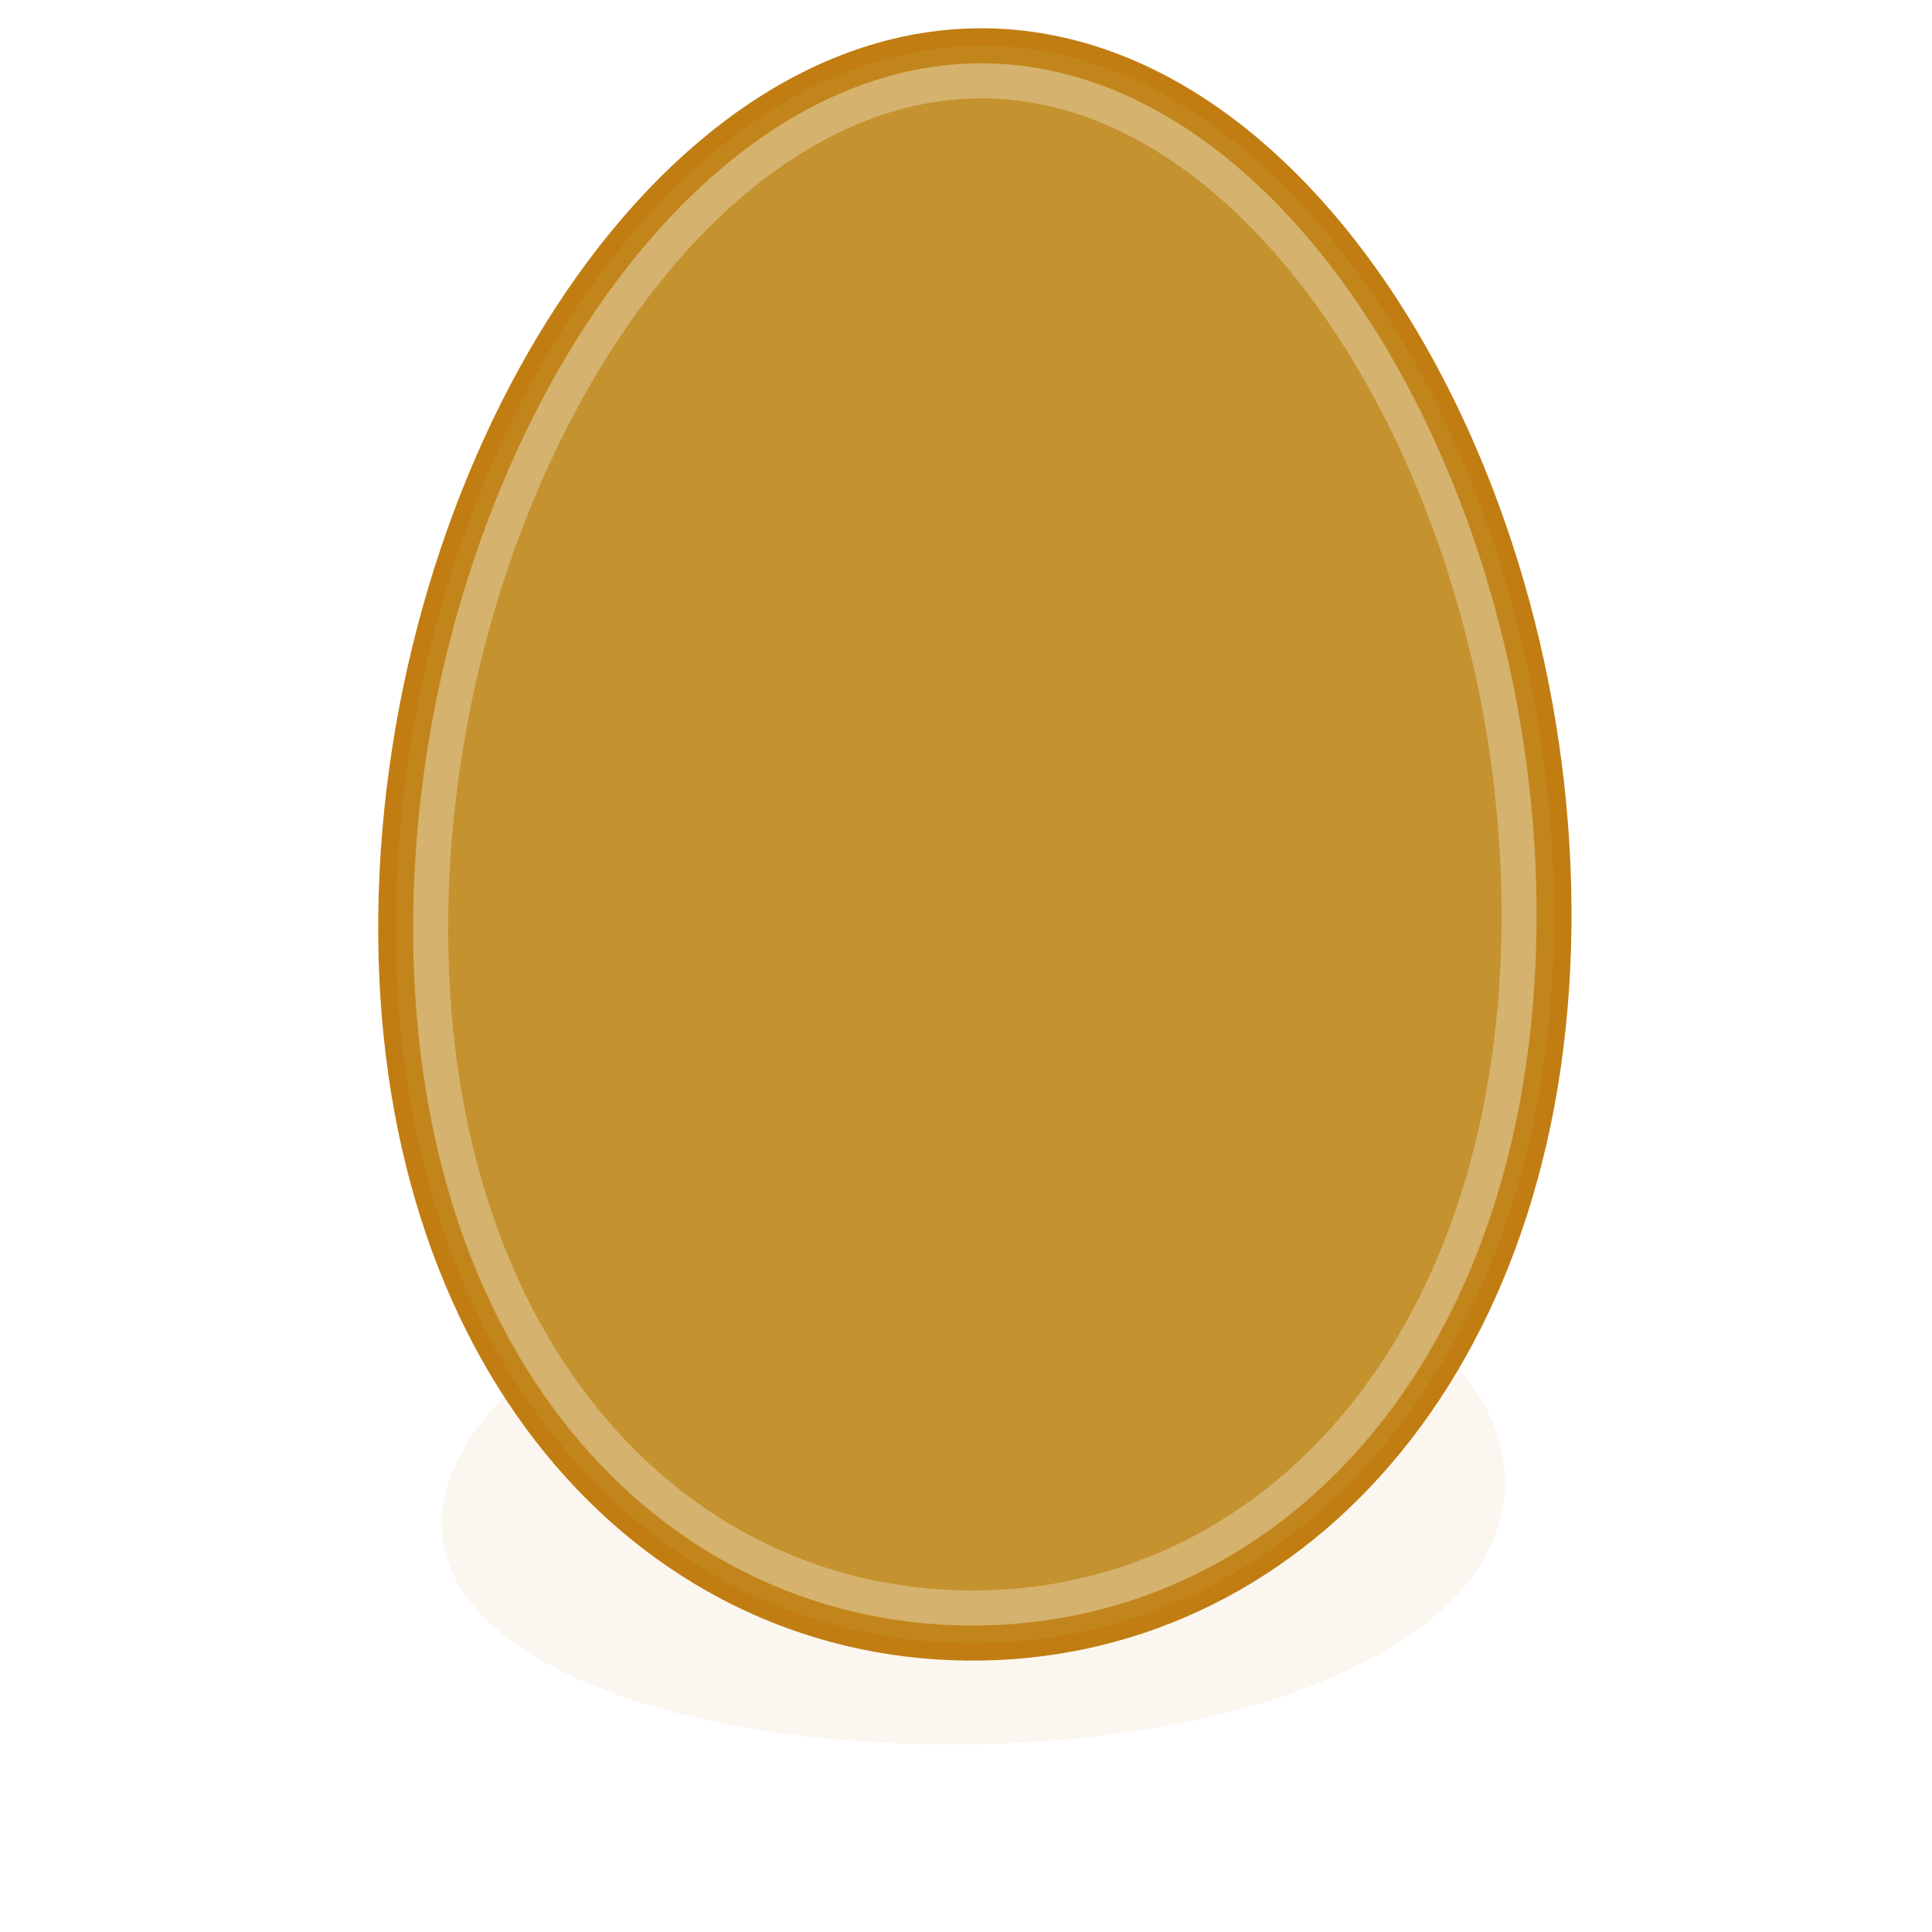<?xml version="1.0"?><svg width="48" height="48" xmlns="http://www.w3.org/2000/svg" xmlns:xlink="http://www.w3.org/1999/xlink">
 <title>golden egg</title>
 <defs>
  <linearGradient id="linearGradient8018">
   <stop stop-color="#ffffff" id="stop8020" offset="0"/>
   <stop stop-color="#ffffff" stop-opacity="0" id="stop8022" offset="1"/>
  </linearGradient>
  <radialGradient xlink:href="#linearGradient4164" id="radialGradient5880" gradientUnits="userSpaceOnUse" gradientTransform="matrix(1.064,0.12,-9.06538e-2,0.805,-13.113,-8.391)" cx="220.927" cy="492.316" fx="220.927" fy="492.316" r="81.546"/>
  <linearGradient xlink:href="#linearGradient5613" id="linearGradient5878" gradientUnits="userSpaceOnUse" x1="149.951" y1="432.019" x2="328.864" y2="432.019"/>
  <linearGradient xlink:href="#linearGradient5613" id="linearGradient5876" gradientUnits="userSpaceOnUse" x1="242.578" y1="436.993" x2="195.218" y2="364.703"/>
  <radialGradient xlink:href="#linearGradient4164" id="radialGradient5874" gradientUnits="userSpaceOnUse" gradientTransform="matrix(1.064,0.12,-9.06538e-2,0.805,-13.113,-8.391)" cx="220.927" cy="492.316" fx="220.927" fy="492.316" r="81.546"/>
  <radialGradient xlink:href="#linearGradient4164" id="radialGradient5860" gradientUnits="userSpaceOnUse" gradientTransform="matrix(1.064,0.12,-9.06538e-2,0.805,-13.113,-8.391)" cx="220.927" cy="492.316" fx="220.927" fy="492.316" r="81.546"/>
  <radialGradient xlink:href="#linearGradient5576" id="radialGradient5858" gradientUnits="userSpaceOnUse" gradientTransform="matrix(0.574,0.175,0.617,-2.02,-29.936,2073.5)" cx="238.143" cy="555.146" fx="238.143" fy="555.146" r="84.245"/>
  <linearGradient xlink:href="#linearGradient5471" id="linearGradient5697" gradientUnits="userSpaceOnUse" gradientTransform="matrix(-0.167,0.986,0.986,0.167,-285.398,166.046)" x1="255.62" y1="744.622" x2="167.058" y2="662.642"/>
  <radialGradient xlink:href="#linearGradient5130" id="radialGradient5695" gradientUnits="userSpaceOnUse" gradientTransform="matrix(0.186,0.605,0.79,-0.243,-32.911,221.273)" spreadMethod="reflect" cx="370.714" cy="282.566" fx="370.714" fy="282.566" r="150.714"/>
  <linearGradient xlink:href="#linearGradient5471" id="linearGradient5691" gradientUnits="userSpaceOnUse" gradientTransform="matrix(0.993,0.119,-0.119,0.993,110.373,-252.437)" x1="255.62" y1="744.622" x2="167.058" y2="662.642"/>
  <radialGradient xlink:href="#linearGradient5130" id="radialGradient5689" gradientUnits="userSpaceOnUse" gradientTransform="matrix(0.527,0.349,-0.456,0.689,91.868,5.355)" spreadMethod="reflect" cx="370.714" cy="282.566" fx="370.714" fy="282.566" r="150.714"/>
  <radialGradient xlink:href="#linearGradient4164" id="radialGradient5685" gradientUnits="userSpaceOnUse" gradientTransform="matrix(0.283,0.959,0.969,-0.286,-304.02,528.694)" cx="338.863" cy="534.54" fx="338.863" fy="534.54" r="84.245"/>
  <linearGradient xlink:href="#linearGradient5471" id="linearGradient5682" gradientUnits="userSpaceOnUse" gradientTransform="matrix(-0.167,0.986,0.986,0.167,17.322,598.107)" x1="255.62" y1="744.622" x2="167.058" y2="662.642"/>
  <radialGradient xlink:href="#linearGradient5130" id="radialGradient5680" gradientUnits="userSpaceOnUse" gradientTransform="matrix(0.186,0.605,0.79,-0.243,269.808,653.334)" spreadMethod="reflect" cx="370.714" cy="282.566" fx="370.714" fy="282.566" r="150.714"/>
  <radialGradient xlink:href="#linearGradient5576" id="radialGradient5677" gradientUnits="userSpaceOnUse" gradientTransform="matrix(0.574,0.175,0.617,-2.02,-177.936,1677.5)" cx="238.143" cy="555.146" fx="238.143" fy="555.146" r="84.245"/>
  <radialGradient xlink:href="#linearGradient5602" id="radialGradient5672" gradientUnits="userSpaceOnUse" gradientTransform="matrix(0.256,1.036,1.097,-0.271,-387.396,496.777)" cx="299.328" cy="685.543" fx="299.328" fy="685.543" r="92.989"/>
  <linearGradient xlink:href="#linearGradient5613" id="linearGradient5667" gradientUnits="userSpaceOnUse" x1="149.951" y1="432.019" x2="328.864" y2="432.019"/>
  <linearGradient xlink:href="#linearGradient5613" id="linearGradient5665" gradientUnits="userSpaceOnUse" x1="242.578" y1="436.993" x2="195.218" y2="364.703"/>
  <radialGradient xlink:href="#linearGradient4164" id="radialGradient5663" gradientUnits="userSpaceOnUse" gradientTransform="matrix(1.064,0.12,-9.06538e-2,0.805,-13.113,-8.391)" cx="220.927" cy="492.316" fx="220.927" fy="492.316" r="81.546"/>
  <radialGradient xlink:href="#linearGradient5602" id="radialGradient5661" gradientUnits="userSpaceOnUse" gradientTransform="matrix(1.066,-4.74107e-2,5.0185e-2,1.128,-54.192,-76.676)" cx="299.328" cy="685.543" fx="299.328" fy="685.543" r="92.989"/>
  <radialGradient xlink:href="#linearGradient4164" id="radialGradient5659" gradientUnits="userSpaceOnUse" gradientTransform="matrix(1.064,0.12,-9.06538e-2,0.805,-13.113,-8.391)" cx="220.927" cy="492.316" fx="220.927" fy="492.316" r="81.546"/>
  <radialGradient xlink:href="#linearGradient5576" id="radialGradient5657" gradientUnits="userSpaceOnUse" gradientTransform="matrix(0.33,0.501,-1.763,1.163,1137.57,-209.657)" cx="238.143" cy="555.146" fx="238.143" fy="555.146" r="84.245"/>
  <linearGradient xlink:href="#linearGradient5471" id="linearGradient5655" gradientUnits="userSpaceOnUse" gradientTransform="matrix(0.899,-0.439,0.439,0.899,240.077,471.189)" x1="255.62" y1="744.622" x2="167.058" y2="662.642"/>
  <radialGradient xlink:href="#linearGradient5130" id="radialGradient5653" gradientUnits="userSpaceOnUse" gradientTransform="matrix(0.633,7.15569e-3,-9.34982e-3,0.826,364.449,697.753)" spreadMethod="reflect" cx="370.714" cy="282.566" fx="370.714" fy="282.566" r="150.714"/>
  <radialGradient xlink:href="#linearGradient4164" id="radialGradient5651" gradientUnits="userSpaceOnUse" gradientTransform="matrix(1,0,0,1.011,0,-5.728)" cx="338.863" cy="534.54" fx="338.863" fy="534.54" r="84.245"/>
  <linearGradient xlink:href="#linearGradient5471" id="linearGradient5649" gradientUnits="userSpaceOnUse" gradientTransform="matrix(0.395,0.919,0.919,-0.395,-626.684,729.907)" x1="255.62" y1="744.622" x2="167.058" y2="662.642"/>
  <radialGradient xlink:href="#linearGradient5130" id="radialGradient5647" gradientUnits="userSpaceOnUse" gradientTransform="matrix(0.484,0.407,0.532,-0.633,-384.647,639.258)" spreadMethod="reflect" cx="370.714" cy="282.566" fx="370.714" fy="282.566" r="150.714"/>
  <linearGradient xlink:href="#linearGradient5471" id="linearGradient5645" gradientUnits="userSpaceOnUse" gradientTransform="matrix(0.899,-0.439,0.439,0.899,-337.2,231.949)" x1="255.62" y1="744.622" x2="167.058" y2="662.642"/>
  <radialGradient xlink:href="#linearGradient5130" id="radialGradient5643" gradientUnits="userSpaceOnUse" gradientTransform="matrix(0.633,7.15569e-3,-9.34982e-3,0.826,-212.828,458.513)" spreadMethod="reflect" cx="370.714" cy="282.566" fx="370.714" fy="282.566" r="150.714"/>
  <linearGradient xlink:href="#linearGradient5613" id="linearGradient5621" gradientUnits="userSpaceOnUse" x1="242.578" y1="436.993" x2="195.218" y2="364.703"/>
  <linearGradient xlink:href="#linearGradient5613" id="linearGradient5619" x1="149.951" y1="432.019" x2="328.864" y2="432.019" gradientUnits="userSpaceOnUse"/>
  <radialGradient xlink:href="#linearGradient5602" id="radialGradient5611" gradientUnits="userSpaceOnUse" gradientTransform="matrix(1.066,-4.74107e-2,5.0185e-2,1.128,-54.192,-76.676)" cx="299.328" cy="685.543" fx="299.328" fy="685.543" r="92.989"/>
  <radialGradient xlink:href="#linearGradient4164" id="radialGradient5598" gradientUnits="userSpaceOnUse" gradientTransform="matrix(1.064,0.12,-9.06538e-2,0.805,-13.113,-8.391)" cx="220.927" cy="492.316" fx="220.927" fy="492.316" r="81.546"/>
  <radialGradient xlink:href="#linearGradient4164" id="radialGradient5592" gradientUnits="userSpaceOnUse" gradientTransform="matrix(1.064,0.12,-9.06538e-2,0.805,-13.113,-8.391)" cx="220.927" cy="492.316" fx="220.927" fy="492.316" r="81.546"/>
  <radialGradient xlink:href="#linearGradient5576" id="radialGradient5582" cx="238.143" cy="555.146" fx="238.143" fy="555.146" r="84.245" gradientTransform="matrix(0.33,0.501,-1.763,1.163,1137.57,-209.657)" gradientUnits="userSpaceOnUse"/>
  <radialGradient xlink:href="#linearGradient4164" id="radialGradient5570" cx="338.863" cy="534.54" fx="338.863" fy="534.54" r="84.245" gradientTransform="matrix(1,0,0,1.011,0,-5.728)" gradientUnits="userSpaceOnUse"/>
  <linearGradient xlink:href="#linearGradient5471" id="linearGradient5509" gradientUnits="userSpaceOnUse" gradientTransform="matrix(0.899,-0.439,0.439,0.899,240.077,471.189)" x1="255.62" y1="744.622" x2="167.058" y2="662.642"/>
  <radialGradient xlink:href="#linearGradient5130" id="radialGradient5507" gradientUnits="userSpaceOnUse" gradientTransform="matrix(0.633,7.15569e-3,-9.34982e-3,0.826,364.449,697.753)" spreadMethod="reflect" cx="370.714" cy="282.566" fx="370.714" fy="282.566" r="150.714"/>
  <linearGradient xlink:href="#linearGradient5471" id="linearGradient5501" gradientUnits="userSpaceOnUse" x1="255.62" y1="744.622" x2="167.058" y2="662.642" gradientTransform="matrix(0.395,0.919,0.919,-0.395,-626.684,729.907)"/>
  <radialGradient xlink:href="#linearGradient5130" id="radialGradient5499" gradientUnits="userSpaceOnUse" gradientTransform="matrix(0.484,0.407,0.532,-0.633,-384.647,639.258)" spreadMethod="reflect" cx="370.714" cy="282.566" fx="370.714" fy="282.566" r="150.714"/>
  <linearGradient xlink:href="#linearGradient5471" id="linearGradient5485" gradientUnits="userSpaceOnUse" x1="255.62" y1="744.622" x2="167.058" y2="662.642" gradientTransform="matrix(0.899,-0.439,0.439,0.899,-337.2,231.949)"/>
  <radialGradient xlink:href="#linearGradient5130" id="radialGradient5483" gradientUnits="userSpaceOnUse" gradientTransform="matrix(0.633,7.15569e-3,-9.34982e-3,0.826,-212.828,458.513)" spreadMethod="reflect" cx="370.714" cy="282.566" fx="370.714" fy="282.566" r="150.714"/>
  <linearGradient xlink:href="#linearGradient4164" id="linearGradient4332" gradientUnits="userSpaceOnUse" gradientTransform="matrix(1.095,0,0,0.913,-498.768,83.815)" x1="165.31" y1="150.58" x2="280.354" y2="218.91"/>
  <linearGradient xlink:href="#linearGradient4791" id="linearGradient4329" gradientUnits="userSpaceOnUse" gradientTransform="matrix(1.027,0,0,0.974,-501.625,95.244)" x1="135.004" y1="354.807" x2="292.592" y2="441.967"/>
  <linearGradient xlink:href="#linearGradient6038" id="linearGradient4326" gradientUnits="userSpaceOnUse" gradientTransform="matrix(2.04,0,0,0.49,-501.625,95.244)" x1="111.638" y1="1159.563" x2="137.228" y2="1171.108"/>
  <linearGradient xlink:href="#linearGradient4791" id="linearGradient4323" gradientUnits="userSpaceOnUse" gradientTransform="matrix(2.258,0,0,0.443,-471.625,73.815)" x1="94.655" y1="1353.317" x2="127.619" y2="1364.89"/>
  <linearGradient id="linearGradient6038">
   <stop stop-color=" rgb(187, 104, 31)" offset="0" id="stop6039"/>
   <stop stop-color=" rgb(126, 60, 7)" offset="1" id="stop6040"/>
  </linearGradient>
  <linearGradient id="linearGradient4791">
   <stop stop-color=" rgb(50, 108, 179)" offset="0" id="stop4792"/>
   <stop stop-color=" rgb(50, 60, 129)" offset="1" id="stop4793"/>
  </linearGradient>
  <linearGradient id="linearGradient4164">
   <stop stop-color=" rgb(241, 220, 197)" offset="0" id="stop4165"/>
   <stop stop-color=" rgb(233, 182, 139)" offset="1" id="stop4166"/>
  </linearGradient>
  <linearGradient gradientUnits="userSpaceOnUse" gradientTransform="scale(1.095,0.913)" xlink:href="#linearGradient4164" id="linearGradient4168" x1="165.31" y1="150.58" x2="280.354" y2="218.91"/>
  <linearGradient gradientUnits="userSpaceOnUse" gradientTransform="scale(1.027,0.974)" xlink:href="#linearGradient4791" id="linearGradient4790" x1="135.004" y1="354.807" x2="292.592" y2="441.967"/>
  <linearGradient gradientUnits="userSpaceOnUse" gradientTransform="scale(2.258,0.443)" xlink:href="#linearGradient4791" id="linearGradient5415" x1="94.655" y1="1353.317" x2="127.619" y2="1364.89"/>
  <linearGradient gradientUnits="userSpaceOnUse" gradientTransform="scale(2.04,0.49)" xlink:href="#linearGradient6038" id="linearGradient6037" x1="111.638" y1="1159.563" x2="137.228" y2="1171.108"/>
  <linearGradient id="linearGradient5130">
   <stop stop-color="#eeeeec" stop-opacity="0.882" offset="0" id="stop5132"/>
   <stop stop-color="#e9b96e" offset="1" id="stop5134"/>
  </linearGradient>
  <linearGradient id="linearGradient5471">
   <stop stop-color=" rgb(233, 182, 139)" offset="0" id="stop5473"/>
   <stop stop-color=" rgb(255, 255, 255)" offset="1" id="stop5475"/>
  </linearGradient>
  <linearGradient id="linearGradient5576">
   <stop stop-color=" rgb(46, 52, 54)" offset="0" id="stop5578"/>
   <stop stop-color=" rgb(46, 52, 54)" offset="1" id="stop5580"/>
  </linearGradient>
  <linearGradient id="linearGradient5602">
   <stop stop-color=" rgb(85, 87, 83)" offset="0" id="stop5604"/>
   <stop stop-color=" rgb(85, 87, 83)" offset="1" id="stop5606"/>
  </linearGradient>
  <linearGradient id="linearGradient5613">
   <stop stop-color=" rgb(233, 182, 139)" offset="0" id="stop5615"/>
   <stop stop-color=" rgb(233, 182, 139)" offset="1" id="stop5617"/>
  </linearGradient>
  <radialGradient r="92.989" fy="685.543" fx="299.328" cy="685.543" cx="299.328" gradientTransform="matrix(0.256,1.036,1.097,-0.271,-315.657,434.148)" gradientUnits="userSpaceOnUse" id="radialGradient7127" xlink:href="#linearGradient5602"/>
  <radialGradient r="84.245" fy="555.146" fx="238.143" cy="555.146" cx="238.143" gradientTransform="matrix(0.574,0.175,0.617,-2.02,-106.197,1614.871)" gradientUnits="userSpaceOnUse" id="radialGradient7132" xlink:href="#linearGradient5576"/>
  <radialGradient r="84.245" fy="534.54" fx="338.863" cy="534.54" cx="338.863" gradientTransform="matrix(0.283,0.959,0.969,-0.286,-232.281,466.065)" gradientUnits="userSpaceOnUse" id="radialGradient7135" xlink:href="#linearGradient4164"/>
  <radialGradient r="150.714" fy="282.566" fx="370.714" cy="282.566" cx="370.714" spreadMethod="reflect" gradientTransform="matrix(0.527,0.349,-0.456,0.689,163.607,-57.273)" gradientUnits="userSpaceOnUse" id="radialGradient7139" xlink:href="#linearGradient5130"/>
  <linearGradient y2="662.642" x2="167.058" y1="744.622" x1="255.62" gradientTransform="matrix(0.993,0.119,-0.119,0.993,182.112,-315.066)" gradientUnits="userSpaceOnUse" id="linearGradient7141" xlink:href="#linearGradient5471"/>
  <radialGradient r="150.714" fy="282.566" fx="370.714" cy="282.566" cx="370.714" spreadMethod="reflect" gradientTransform="matrix(0.186,0.605,0.79,-0.243,38.827,158.644)" gradientUnits="userSpaceOnUse" id="radialGradient7145" xlink:href="#linearGradient5130"/>
  <linearGradient y2="662.642" x2="167.058" y1="744.622" x1="255.62" gradientTransform="matrix(-0.167,0.986,0.986,0.167,-213.659,103.417)" gradientUnits="userSpaceOnUse" id="linearGradient7147" xlink:href="#linearGradient5471"/>
  <radialGradient r="81.546" fy="492.316" fx="220.927" cy="492.316" cx="220.927" gradientTransform="matrix(1.064,0.12,-9.06538e-2,0.805,-13.113,-8.391)" gradientUnits="userSpaceOnUse" id="radialGradient7154" xlink:href="#linearGradient4164"/>
  <linearGradient y2="364.703" x2="195.218" y1="436.993" x1="242.578" gradientUnits="userSpaceOnUse" id="linearGradient7156" xlink:href="#linearGradient5613"/>
  <linearGradient y2="432.019" x2="328.864" y1="432.019" x1="149.951" gradientUnits="userSpaceOnUse" id="linearGradient7158" xlink:href="#linearGradient5613"/>
  <radialGradient r="81.546" fy="492.316" fx="220.927" cy="492.316" cx="220.927" gradientTransform="matrix(-0.489,-0.953,-0.721,0.37,1009.656,675.284)" gradientUnits="userSpaceOnUse" id="radialGradient7161" xlink:href="#linearGradient4164"/>
  <linearGradient gradientTransform="matrix(-0.354,-0.935,-0.935,0.354,997.163,665.996)" y2="364.703" x2="195.218" y1="436.993" x1="242.578" gradientUnits="userSpaceOnUse" id="linearGradient7163" xlink:href="#linearGradient5613"/>
  <radialGradient r="81.546" fy="492.316" fx="220.927" cy="492.316" cx="220.927" gradientTransform="matrix(1.064,0.12,-9.06538e-2,0.805,-13.113,-8.391)" gradientUnits="userSpaceOnUse" id="radialGradient7165" xlink:href="#linearGradient4164"/>
  <radialGradient r="81.546" fy="492.316" fx="220.927" cy="492.316" cx="220.927" gradientTransform="matrix(0.416,0.987,0.746,-0.315,-145.679,473.046)" gradientUnits="userSpaceOnUse" id="radialGradient7168" xlink:href="#linearGradient4164"/>
  <radialGradient r="150.714" fy="282.566" fx="370.714" cy="282.566" cx="370.714" spreadMethod="reflect" gradientTransform="matrix(0.527,0.349,-0.456,0.689,163.607,-57.273)" gradientUnits="userSpaceOnUse" id="radialGradient7174" xlink:href="#linearGradient5130"/>
  <linearGradient y2="662.642" x2="167.058" y1="744.622" x1="255.62" gradientTransform="matrix(0.993,0.119,-0.119,0.993,182.112,-315.066)" gradientUnits="userSpaceOnUse" id="linearGradient7176" xlink:href="#linearGradient5471"/>
  <filter height="1.665" y="-0.332" width="1.331" x="-0.165" id="filter7992">
   <feGaussianBlur id="feGaussianBlur7994" stdDeviation="12.564"/>
  </filter>
  <radialGradient r="150.714" fy="282.566" fx="370.714" cy="282.566" cx="370.714" spreadMethod="reflect" gradientTransform="matrix(0.617,0.32,-0.418,0.806,320.446,-169.851)" gradientUnits="userSpaceOnUse" id="radialGradient7997" xlink:href="#linearGradient5130"/>
  <radialGradient gradientUnits="userSpaceOnUse" gradientTransform="matrix(1.008,2.8413838e-2,-2.5421293e-2,0.901,12,3.551)" r="99.234" fy="289.384" fx="225.126" cy="289.384" cx="225.126" id="radialGradient8024" xlink:href="#linearGradient8018"/>
  <linearGradient gradientUnits="userSpaceOnUse" y2="331.862" x2="350.311" y1="331.862" x1="191.239" id="linearGradient8030" xlink:href="#linearGradient8018"/>
  <linearGradient y2="0.5" x2="1" y1="0.5" x1="0.198" id="linearGradient8045" xlink:href="#linearGradient8018"/>
 </defs>
 <g>
  <title>Layer 1</title>
  <g id="layer1">
   <g transform="matrix(0.145,0,0,0.145,-12.186,-27.14)" id="g8038">
    <g id="g8032">
     <path opacity="0.268" fill="#c4922f" fill-rule="nonzero" stroke-width="0.605" stroke-linecap="round" stroke-linejoin="bevel" stroke-miterlimit="4" stroke-dashoffset="0" filter="url(#filter7992)" id="path5700" d="m340.654,448.956c-8.205,24.949 -53.7,39.087 -103.312,36.918c-49.612,-2.169 -84.648,-19.829 -76.443,-44.778c8.205,-24.949 56.56,-47.785 106.173,-45.616c49.612,2.169 81.788,28.527 73.582,53.476z"/>
     <path fill="#c4922f" fill-rule="nonzero" stroke="#c17d11" stroke-width="6" stroke-linecap="round" stroke-linejoin="bevel" stroke-miterlimit="4" stroke-dashoffset="0" id="path5495" d="m350.297,346.246c-0.927,75.535 -45.969,123.126 -100.738,122.454c-54.769,-0.672 -98.629,-49.355 -97.701,-124.89c0.927,-75.535 46.292,-149.46 101.062,-148.787c54.769,0.672 98.306,75.689 97.378,151.224z"/>
     <path opacity="0.472" fill="#c4922f" fill-rule="nonzero" stroke="#ffffff" stroke-width="6" stroke-linecap="round" stroke-linejoin="bevel" stroke-miterlimit="4" stroke-dashoffset="0" d="m252.844,201.031c-24.666,-0.303 -48.069,16.345 -65.656,43.094c-17.587,26.748 -28.894,63.159 -29.344,99.75c-0.899,73.18 40.526,118.183 91.781,118.812c51.255,0.629 93.789,-43.319 94.688,-116.5c0.449,-36.59 -9.974,-73.265 -26.906,-100.438c-16.932,-27.172 -39.897,-44.416 -64.562,-44.719z" id="path8006"/>
     <path opacity="0.37" fill="#c4922f" fill-rule="nonzero" stroke-width="6" stroke-linecap="round" stroke-linejoin="bevel" stroke-miterlimit="4" stroke-dashoffset="0" d="m350.297,346.246c-0.927,75.535 -45.969,123.126 -100.738,122.454c-54.769,-0.672 -98.629,-49.355 -97.701,-124.89c0.927,-75.535 46.292,-149.46 101.062,-148.787c54.769,0.672 98.306,75.689 97.378,151.224z" id="path8008"/>
    </g>
   </g>
  </g>
 </g>
</svg>